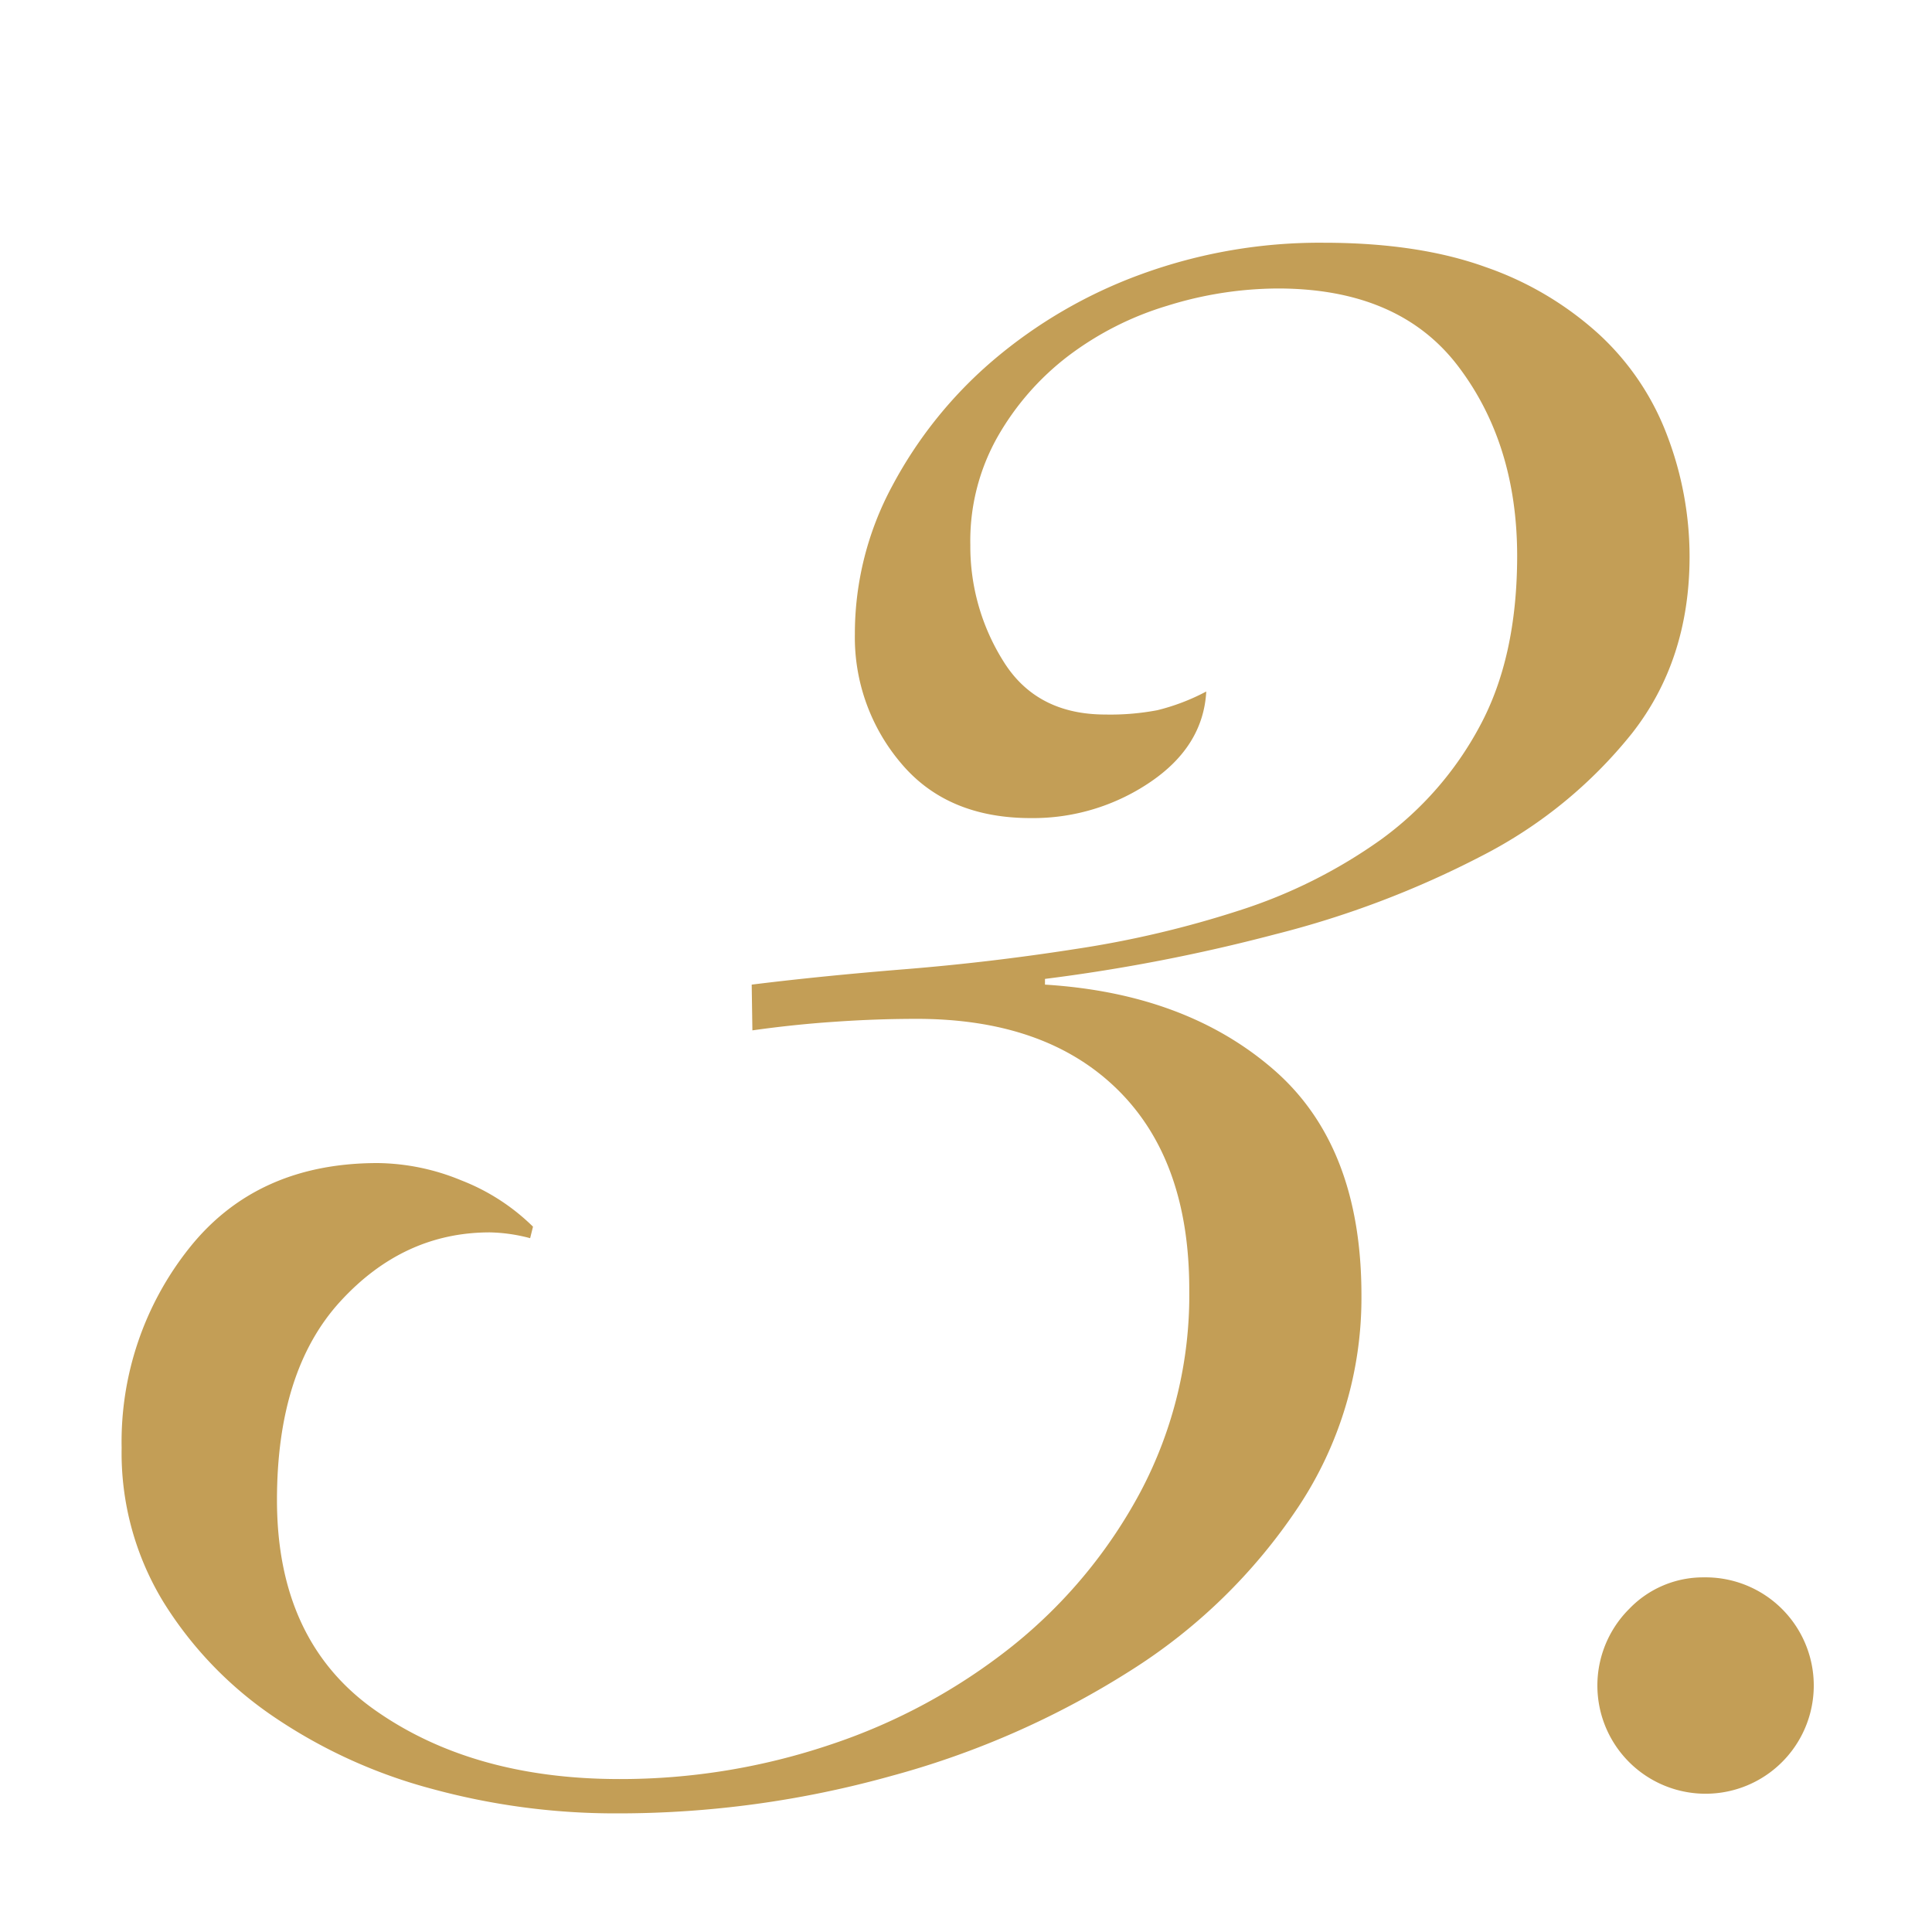 <svg id="レイヤー_1" data-name="レイヤー 1" xmlns="http://www.w3.org/2000/svg" viewBox="0 0 250 250"><defs><style>.cls-1{fill:#c39e56;}</style></defs><title>3</title><path class="cls-1" d="M97.27,127.41q8.92-1.11,19.91-2t22-2.61a132.25,132.25,0,0,0,21.22-5,66.31,66.31,0,0,0,18.24-9.12,43.35,43.35,0,0,0,12.84-14.71q4.83-8.93,4.84-22,0-14.52-7.63-24.57T165.39,37.33a48.53,48.53,0,0,0-14.33,2.23,40.48,40.48,0,0,0-12.84,6.51A34.84,34.84,0,0,0,129.1,56.5a27.34,27.34,0,0,0-3.54,14,27.91,27.91,0,0,0,4.28,15.07q4.28,6.9,13.22,6.89a32.46,32.46,0,0,0,6.7-.56,27.55,27.55,0,0,0,6.33-2.42q-.39,7.08-7.26,11.73a27,27,0,0,1-15.45,4.65q-10.8,0-16.76-7.07a25.15,25.15,0,0,1-6-16.75,40.3,40.3,0,0,1,4.84-19.17,55.77,55.77,0,0,1,13-16.2,62.54,62.54,0,0,1,19.17-11.17,67.34,67.34,0,0,1,23.64-4.09q12.28,0,21,3.16a42.31,42.31,0,0,1,14.71,8.75,34.16,34.16,0,0,1,8.74,13A44,44,0,0,1,218.63,72q0,13.39-7.45,22.89a59.68,59.68,0,0,1-19.36,15.82A123.35,123.35,0,0,1,165,120.9a228.61,228.61,0,0,1-29.78,5.77v.74q18.22,1.13,29.59,11t11.36,29.22A48.88,48.88,0,0,1,168,195a72.41,72.41,0,0,1-21.78,21.22,112.38,112.38,0,0,1-30.9,13.59,131.27,131.27,0,0,1-35.55,4.84,90.09,90.09,0,0,1-23.83-3.16,67.12,67.12,0,0,1-20.47-9.31,49.38,49.38,0,0,1-14.33-14.89,37,37,0,0,1-5.4-19.92,40.24,40.24,0,0,1,8.75-25.87q8.75-11,24.38-11a29,29,0,0,1,10.8,2.23,27.32,27.32,0,0,1,9.3,6l-.37,1.49a21.74,21.74,0,0,0-5.21-.75q-11.18,0-19.36,8.94t-8.19,25.68q0,18.25,12.66,27.18t31.64,8.94a85.09,85.09,0,0,0,27.36-4.47A76.42,76.42,0,0,0,131,213a64.42,64.42,0,0,0,16.56-19.92,54.34,54.34,0,0,0,6.33-26.24q0-16.75-9.31-25.88t-26-9.12q-5.22,0-10.62.38c-3.59.24-7.13.62-10.6,1.11Z"/><path class="cls-1" d="M220.49,204.11a14,14,0,1,1-9.68,4.09A13.25,13.25,0,0,1,220.49,204.11Z"/></svg>